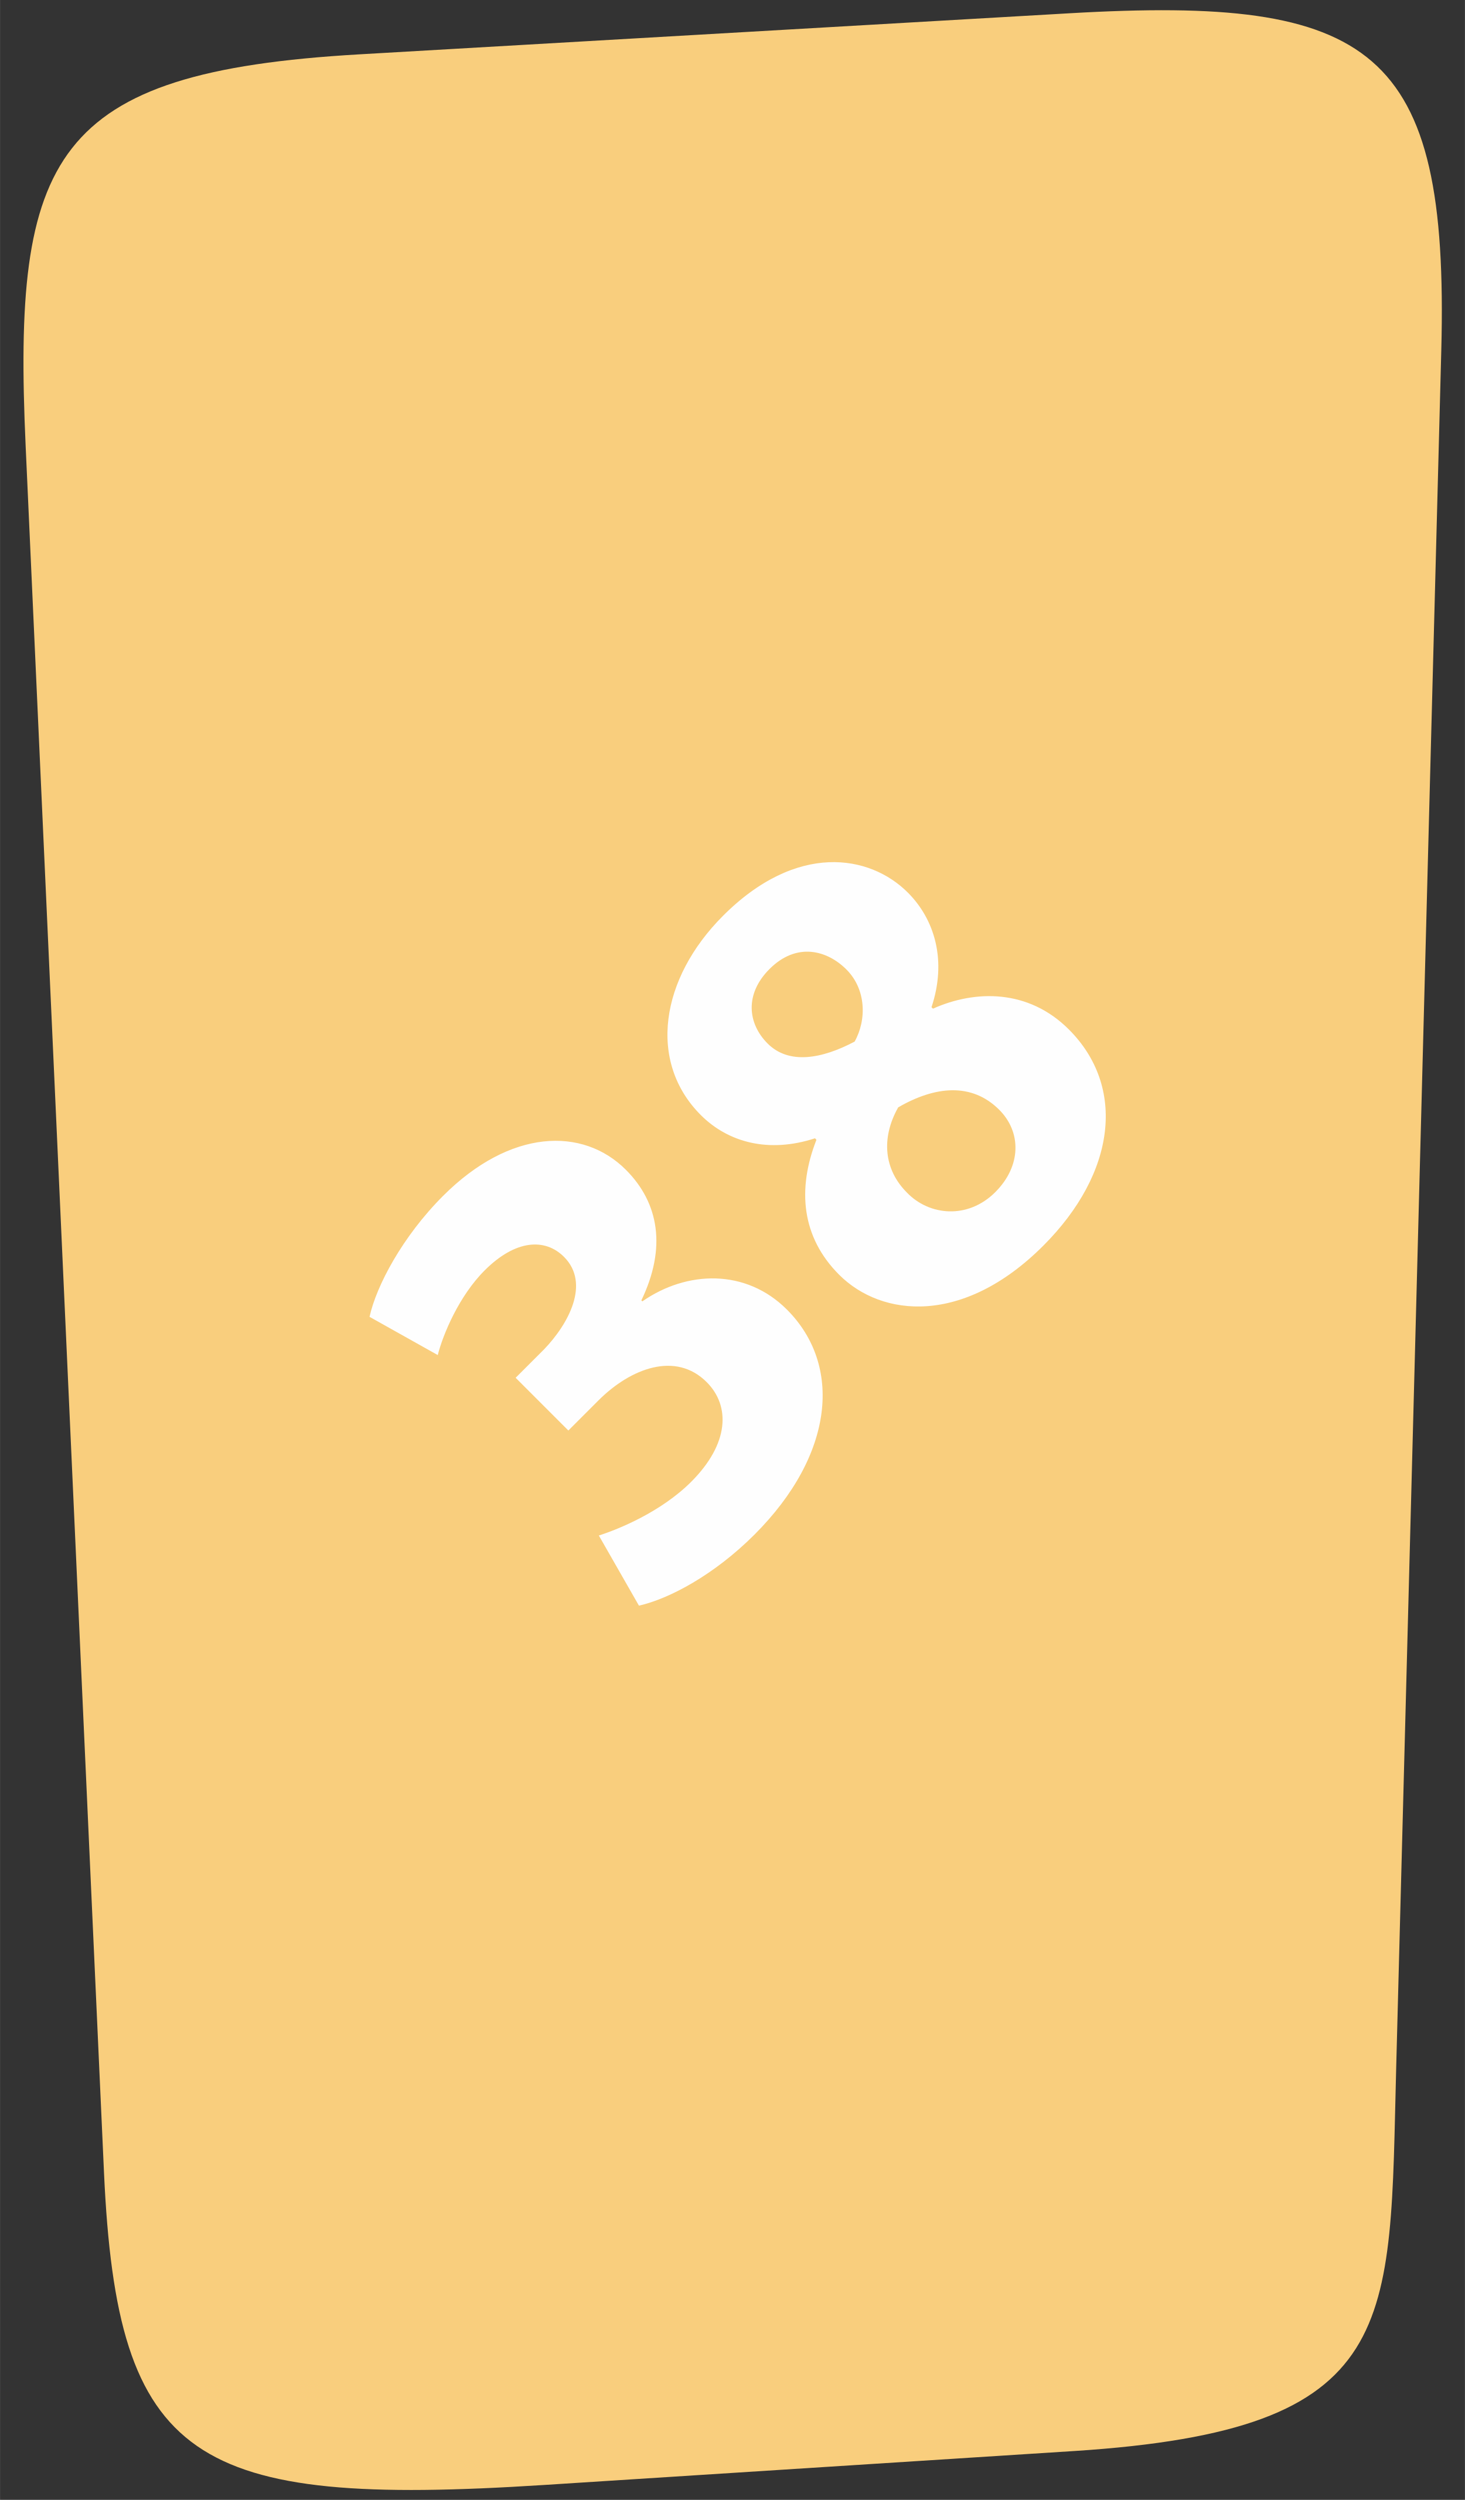 <?xml version="1.0" encoding="UTF-8"?> <svg xmlns="http://www.w3.org/2000/svg" xmlns:xlink="http://www.w3.org/1999/xlink" version="1.1" width="51" height="87" viewBox="0,0,150.062,256"><rect x="0" y="0" width="150.062" height="256" fill="#333333" stroke="none"/><g fill="none" fill-rule="none" stroke="none" stroke-width="1" stroke-linecap="butt" stroke-linejoin="miter" stroke-miterlimit="10" stroke-dasharray="" stroke-dashoffset="0" font-family="none" font-weight="none" font-size="none" text-anchor="none" style="mix-blend-mode: normal"><g transform="translate(-0.061,-0.34) scale(2.943,2.943)"><path d="M37.251,0.577l-24.732,1.43c-10.712,0.619 -12.064,3.545 -11.607,13.624l2.727,60.076c0.458,10.097 3.066,11.662 15.31,10.878l18.448,-1.181c11.464,-0.734 10.982,-4.336 11.22,-13.364l1.569,-59.731c0.277,-10.561 -2.401,-12.341 -12.934,-11.732z" fill="#f9ce7d" fill-rule="evenodd"></path><path d="M22.259,55.987c1.044,-0.235 2.609,-1.06 4.023,-2.474c2.777,-2.777 3.064,-5.892 1.128,-7.828c-1.431,-1.431 -3.484,-1.363 -5.033,-0.286l-0.034,-0.034c0.875,-1.818 0.623,-3.383 -0.539,-4.545c-1.498,-1.498 -4.023,-1.431 -6.363,0.909c-1.414,1.414 -2.323,3.131 -2.559,4.208l2.374,1.33c0.185,-0.724 0.74,-2.054 1.633,-2.946c1.078,-1.077 2.104,-1.128 2.761,-0.471c0.926,0.926 0.152,2.34 -0.69,3.215l-0.993,0.993l1.835,1.835l1.044,-1.044c1.128,-1.128 2.693,-1.717 3.771,-0.64c0.825,0.825 0.791,2.138 -0.539,3.468c-1.044,1.044 -2.525,1.65 -3.215,1.869zM28.437,39.777c-0.673,1.717 -0.522,3.384 0.791,4.696c1.482,1.482 4.326,1.768 7.104,-1.01c2.542,-2.542 2.879,-5.538 0.892,-7.525c-1.414,-1.414 -3.266,-1.38 -4.731,-0.724l-0.051,-0.051c0.539,-1.616 0.118,-3.047 -0.825,-3.99c-1.33,-1.33 -3.872,-1.751 -6.43,0.808c-2.189,2.189 -2.626,5.084 -0.774,6.936c0.96,0.96 2.373,1.33 3.973,0.808zM34.666,41.595c-0.96,0.96 -2.306,0.825 -3.081,0.017c-0.791,-0.791 -0.909,-1.885 -0.303,-2.963c1.279,-0.741 2.559,-0.875 3.518,0.084c0.774,0.774 0.774,1.953 -0.135,2.862zM26.804,33.834c0.943,-0.943 2.003,-0.657 2.677,0.017c0.69,0.69 0.707,1.751 0.286,2.508c-1.145,0.606 -2.29,0.808 -3.03,0.067c-0.69,-0.69 -0.808,-1.717 0.067,-2.592z" fill="#fefefe" fill-rule="nonzero"></path></g></g></svg> 